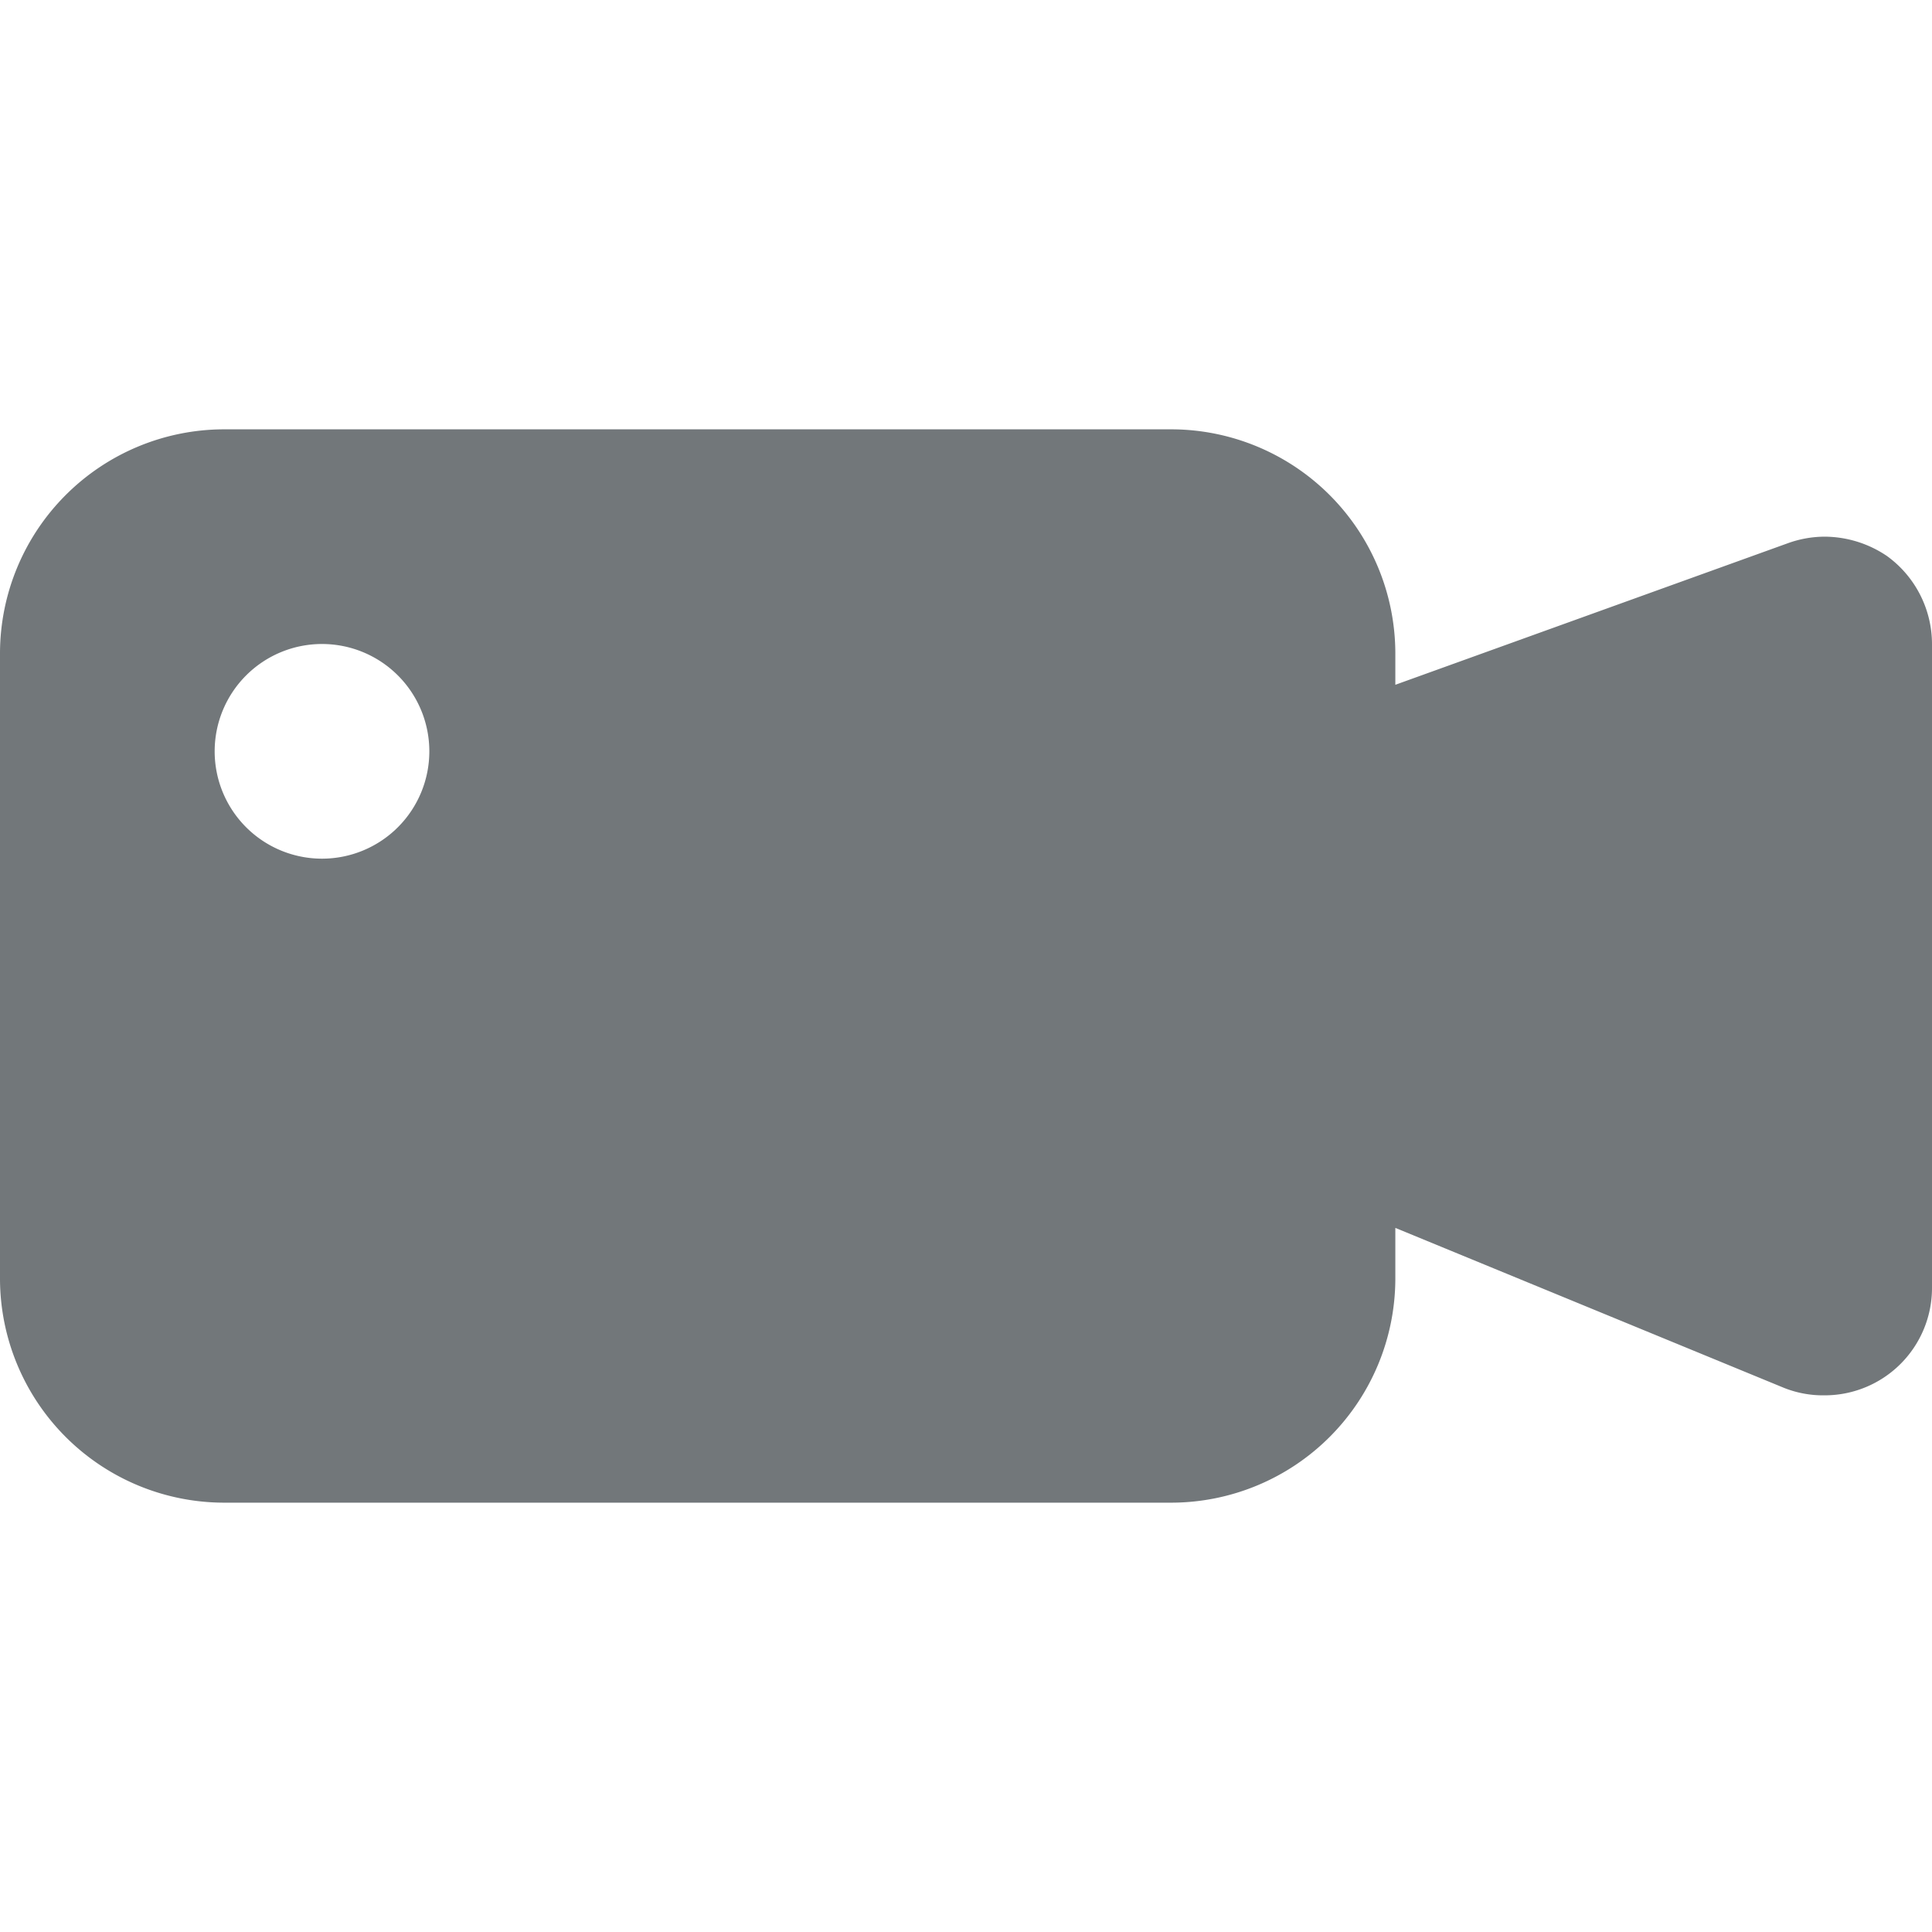 <svg width="18" height="18" xmlns="http://www.w3.org/2000/svg" viewBox="0 0 18 18">
  <path fill="#72777a" d="M17.58 5.18A1.043 1.043 0 0 0 17 5a1.018 1.018 0 0 0-.34.06L13 6.38v-.3A2.09 2.09 0 0 0 10.92 4H2.08A2.09 2.09 0 0 0 0 6.08v5.84A2.09 2.09 0 0 0 2.08 14h8.84A2.09 2.09 0 0 0 13 11.92v-.48l3.62 1.49A.985.985 0 0 0 17 13a1 1 0 0 0 1-1V6a1.014 1.014 0 0 0-.42-.82zM3 8a1 1 0 1 1 1-1 1 1 0 0 1-1 1z"/>
</svg>
